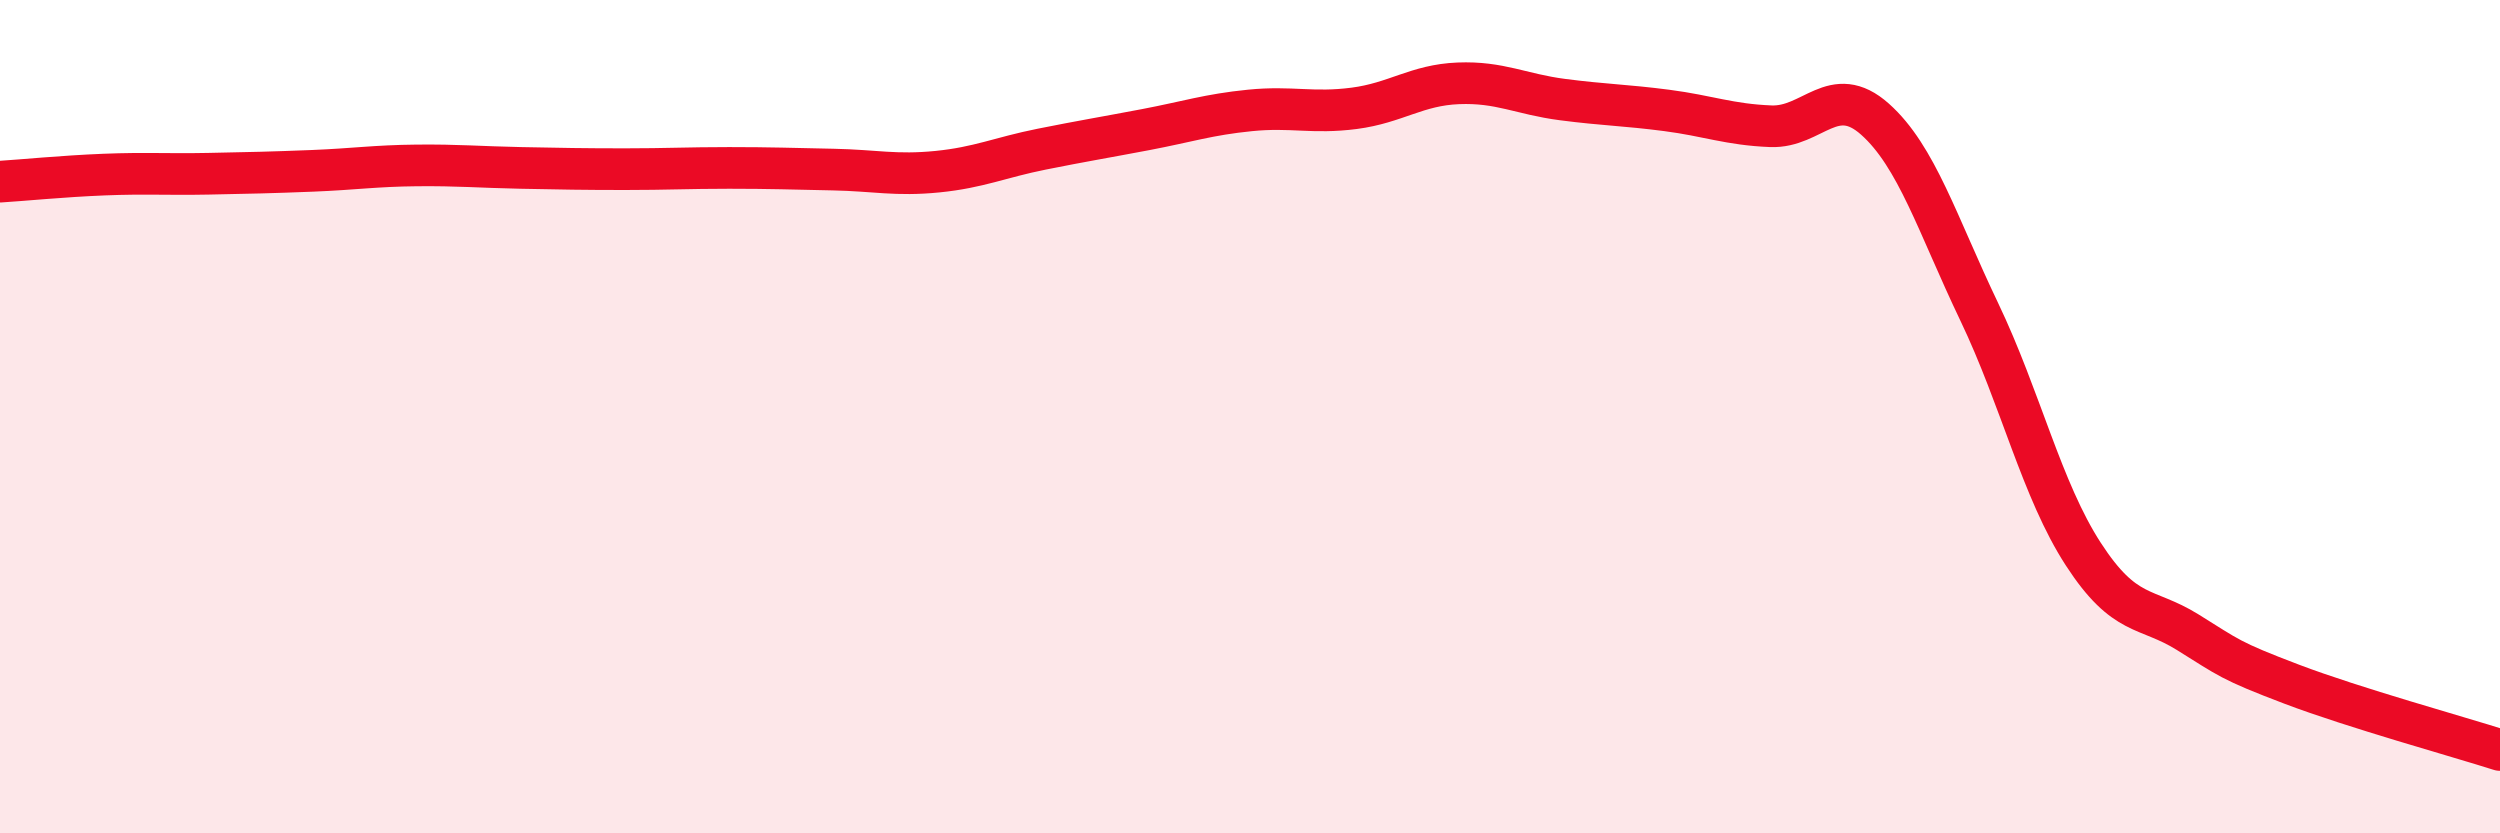 
    <svg width="60" height="20" viewBox="0 0 60 20" xmlns="http://www.w3.org/2000/svg">
      <path
        d="M 0,4.36 C 0.5,4.33 1.5,4.23 2.5,4.19 C 3.5,4.15 4,4.19 5,4.17 C 6,4.15 6.5,4.14 7.5,4.1 C 8.5,4.06 9,3.98 10,3.97 C 11,3.96 11.5,4.01 12.5,4.03 C 13.5,4.05 14,4.06 15,4.06 C 16,4.06 16.5,4.03 17.5,4.03 C 18.5,4.03 19,4.05 20,4.07 C 21,4.09 21.5,4.22 22.5,4.12 C 23.5,4.02 24,3.78 25,3.58 C 26,3.38 26.5,3.3 27.5,3.11 C 28.5,2.92 29,2.75 30,2.65 C 31,2.55 31.5,2.73 32.5,2.6 C 33.5,2.47 34,2.04 35,2 C 36,1.96 36.5,2.26 37.5,2.39 C 38.5,2.52 39,2.52 40,2.65 C 41,2.78 41.5,2.99 42.5,3.03 C 43.5,3.07 44,1.97 45,2.86 C 46,3.75 46.5,5.39 47.5,7.48 C 48.5,9.57 49,11.76 50,13.3 C 51,14.84 51.5,14.55 52.5,15.17 C 53.5,15.79 53.5,15.85 55,16.42 C 56.5,16.99 59,17.68 60,18L60 20L0 20Z"
        fill="#EB0A25"
        opacity="0.1"
        stroke-linecap="round"
        stroke-linejoin="round"
      />
      <path
        d="M 0,4.36 C 0.5,4.33 1.5,4.23 2.5,4.19 C 3.5,4.15 4,4.19 5,4.17 C 6,4.15 6.5,4.14 7.5,4.1 C 8.5,4.06 9,3.98 10,3.97 C 11,3.96 11.5,4.01 12.5,4.03 C 13.5,4.05 14,4.06 15,4.06 C 16,4.06 16.5,4.03 17.5,4.03 C 18.5,4.03 19,4.05 20,4.07 C 21,4.09 21.5,4.22 22.5,4.12 C 23.5,4.02 24,3.78 25,3.58 C 26,3.38 26.5,3.3 27.5,3.11 C 28.5,2.92 29,2.75 30,2.65 C 31,2.55 31.5,2.73 32.5,2.6 C 33.5,2.47 34,2.04 35,2 C 36,1.96 36.5,2.26 37.5,2.39 C 38.5,2.52 39,2.52 40,2.65 C 41,2.78 41.5,2.99 42.5,3.03 C 43.5,3.07 44,1.97 45,2.86 C 46,3.75 46.5,5.39 47.5,7.48 C 48.5,9.57 49,11.76 50,13.3 C 51,14.84 51.5,14.55 52.5,15.17 C 53.5,15.79 53.5,15.85 55,16.42 C 56.5,16.99 59,17.68 60,18"
        stroke="#EB0A25"
        stroke-width="1"
        fill="none"
        stroke-linecap="round"
        stroke-linejoin="round"
      />
    </svg>
  